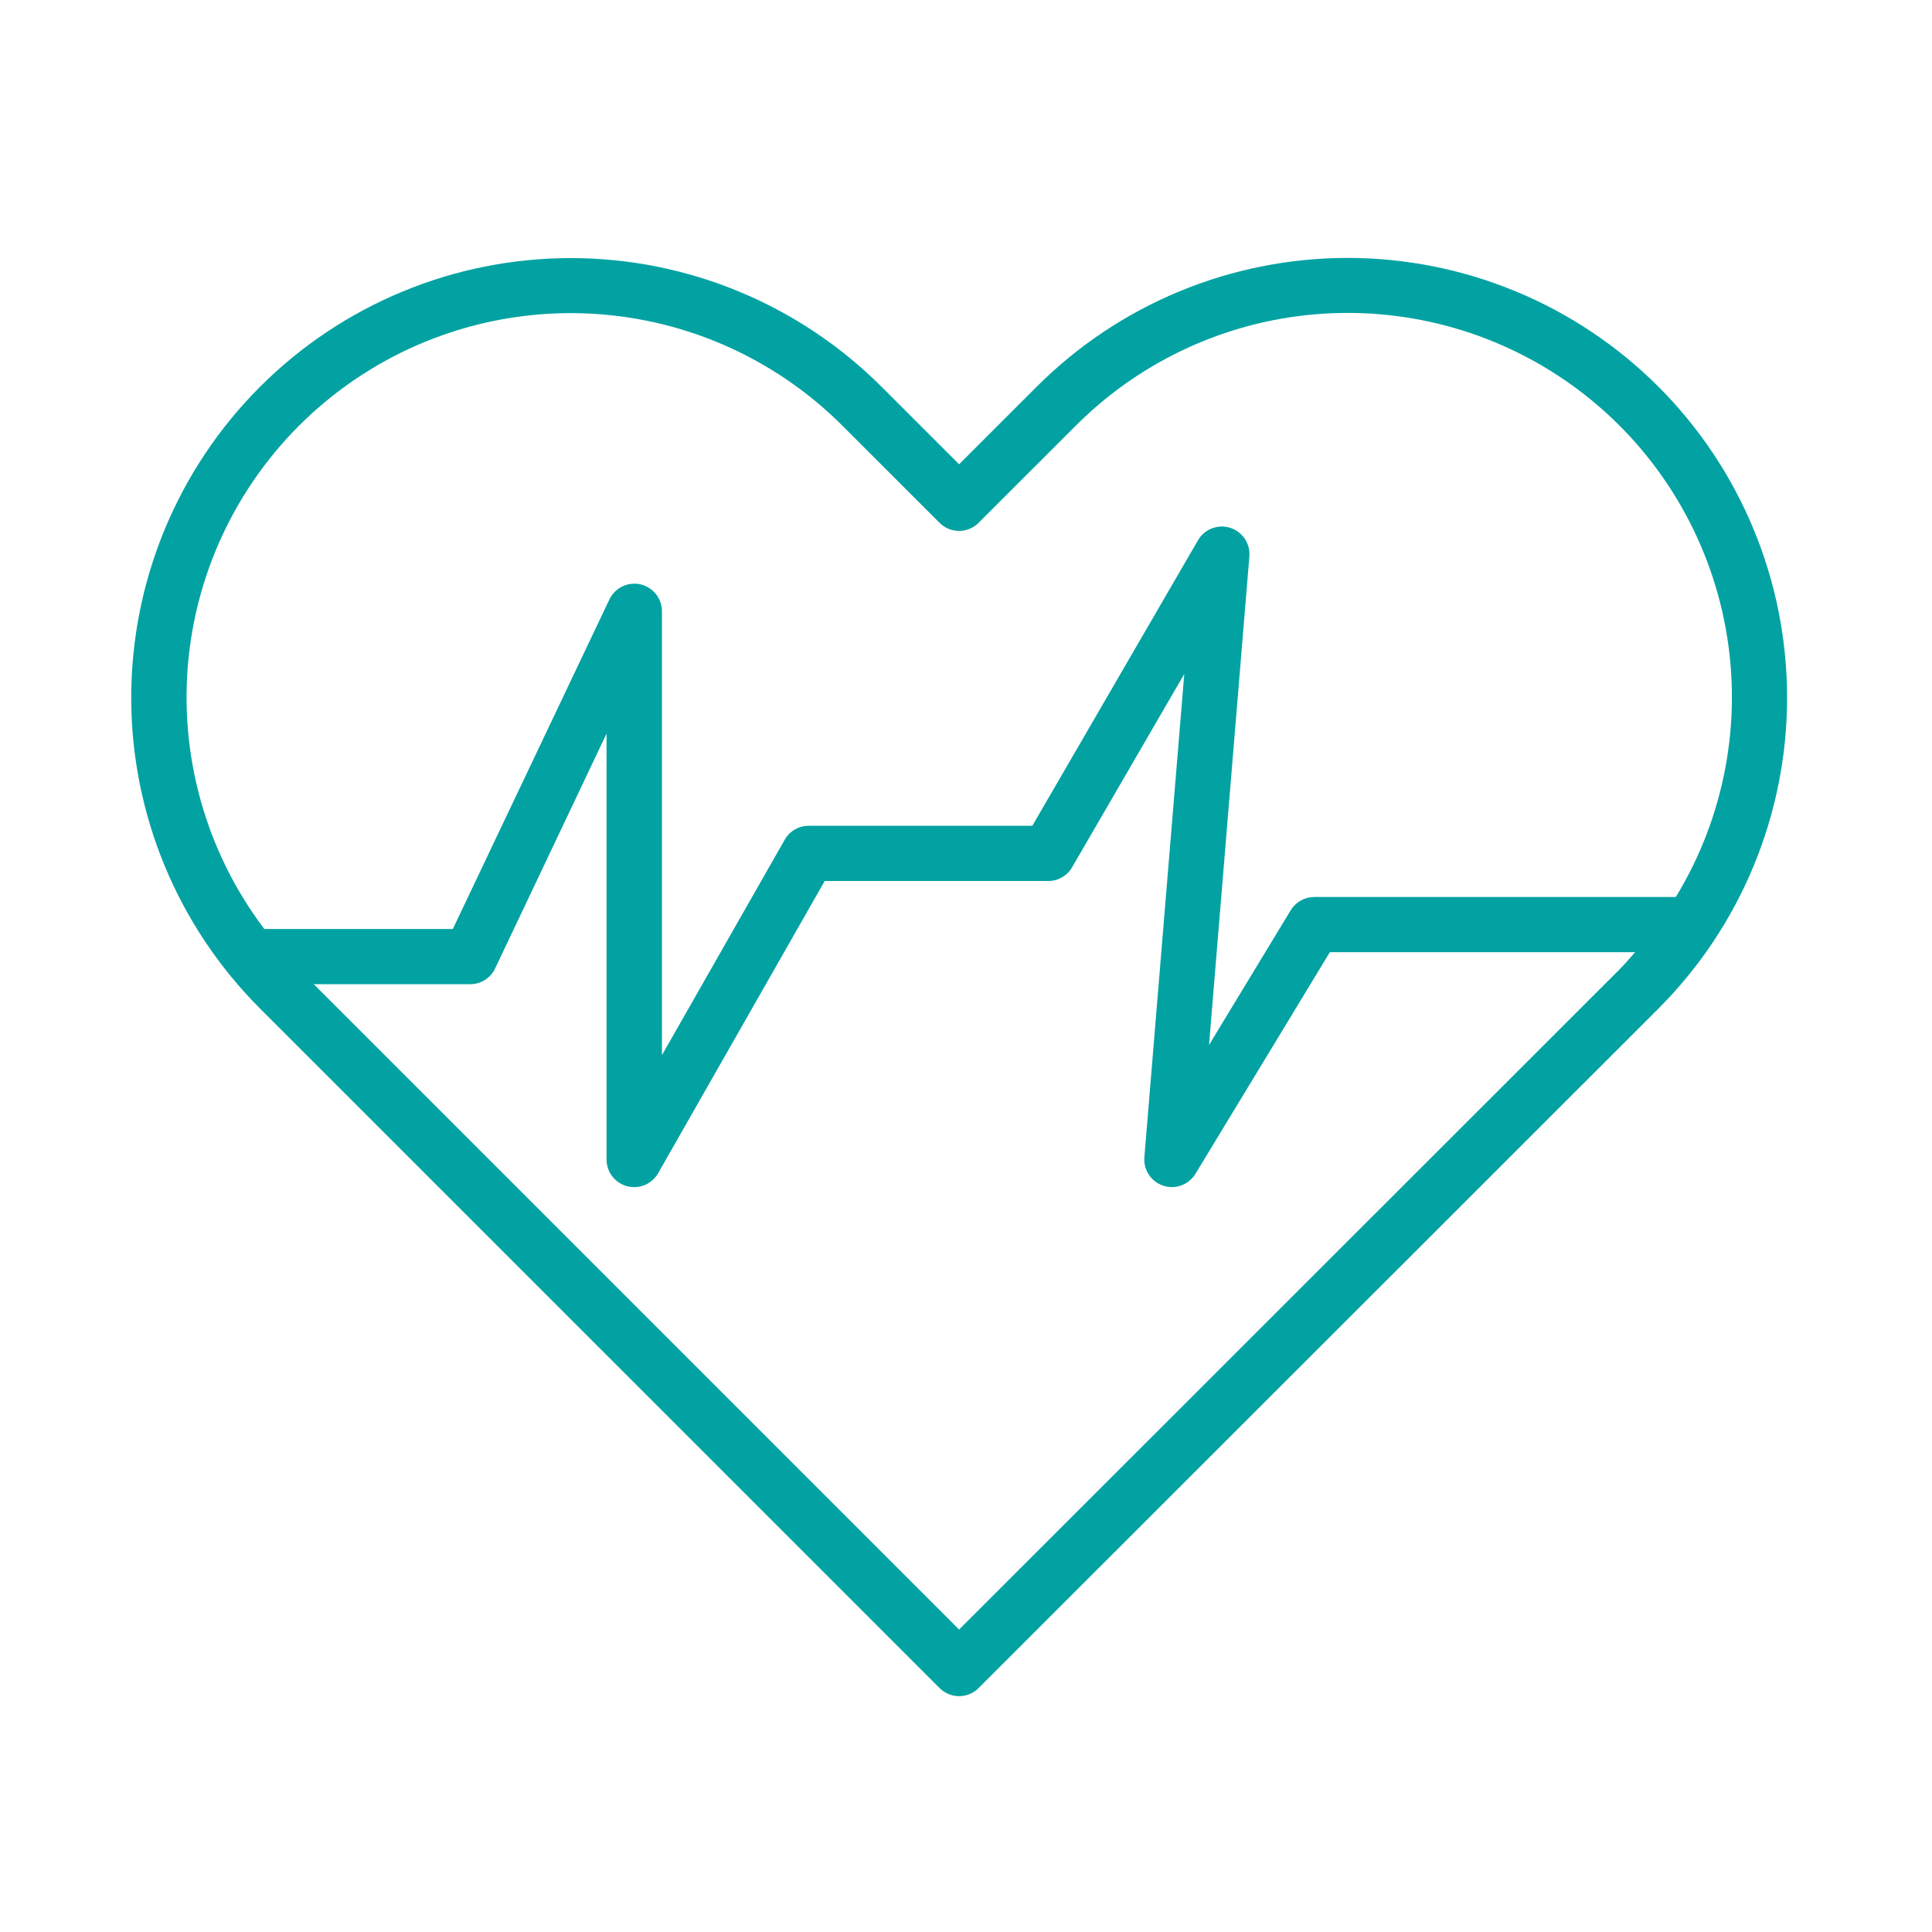 <svg xmlns="http://www.w3.org/2000/svg" xmlns:xlink="http://www.w3.org/1999/xlink" width="500" zoomAndPan="magnify" viewBox="0 0 375 375" height="500" preserveAspectRatio="xMidYMid meet" version="1.0"><path fill="#03a2a2" d="M 321.91 75.062 C 320.922 74.078 319.91 73.113 318.875 72.176 C 317.84 71.238 316.781 70.324 315.703 69.438 C 314.625 68.551 313.523 67.695 312.402 66.859 C 311.281 66.027 310.137 65.227 308.977 64.449 C 307.816 63.672 306.637 62.926 305.438 62.207 C 304.242 61.488 303.027 60.801 301.793 60.141 C 300.562 59.484 299.316 58.855 298.051 58.258 C 296.789 57.66 295.512 57.094 294.223 56.562 C 292.934 56.027 291.629 55.523 290.316 55.055 C 289 54.582 287.672 54.145 286.336 53.738 C 285 53.332 283.656 52.961 282.301 52.621 C 280.945 52.281 279.582 51.977 278.215 51.703 C 276.844 51.43 275.469 51.191 274.086 50.988 C 272.703 50.781 271.316 50.609 269.93 50.473 C 268.539 50.336 267.145 50.234 265.75 50.164 C 264.355 50.098 262.961 50.062 261.562 50.062 C 260.168 50.062 258.77 50.098 257.375 50.164 C 255.98 50.234 254.586 50.336 253.199 50.473 C 251.809 50.609 250.422 50.781 249.039 50.988 C 247.66 51.191 246.281 51.43 244.914 51.703 C 243.543 51.977 242.18 52.281 240.824 52.621 C 239.473 52.961 238.125 53.332 236.789 53.738 C 235.453 54.145 234.125 54.582 232.812 55.055 C 231.496 55.523 230.195 56.027 228.902 56.562 C 227.613 57.094 226.336 57.66 225.074 58.258 C 223.812 58.855 222.562 59.484 221.332 60.141 C 220.102 60.801 218.887 61.488 217.688 62.207 C 216.488 62.926 215.309 63.672 214.148 64.449 C 212.988 65.227 211.848 66.027 210.723 66.859 C 209.602 67.695 208.504 68.551 207.422 69.438 C 206.344 70.324 205.285 71.238 204.25 72.176 C 203.215 73.113 202.203 74.078 201.219 75.062 L 186.16 90.117 L 171.102 75.062 C 170.113 74.078 169.102 73.113 168.066 72.176 C 167.031 71.242 165.973 70.328 164.895 69.445 C 163.812 68.559 162.715 67.699 161.594 66.867 C 160.469 66.035 159.328 65.234 158.168 64.457 C 157.008 63.684 155.828 62.938 154.629 62.219 C 153.43 61.5 152.215 60.812 150.984 60.156 C 149.754 59.496 148.504 58.871 147.242 58.273 C 145.98 57.676 144.703 57.113 143.414 56.578 C 142.125 56.043 140.82 55.543 139.508 55.07 C 138.191 54.602 136.867 54.164 135.531 53.762 C 134.195 53.355 132.848 52.984 131.492 52.645 C 130.141 52.305 128.777 52 127.406 51.727 C 126.039 51.457 124.664 51.219 123.281 51.012 C 121.898 50.809 120.516 50.637 119.125 50.504 C 117.734 50.367 116.344 50.262 114.949 50.195 C 113.555 50.129 112.16 50.094 110.762 50.094 C 109.367 50.094 107.969 50.129 106.574 50.199 C 105.18 50.266 103.789 50.371 102.398 50.508 C 101.012 50.645 99.625 50.816 98.242 51.02 C 96.863 51.227 95.488 51.465 94.117 51.738 C 92.75 52.012 91.387 52.316 90.031 52.656 C 88.68 52.996 87.332 53.371 85.996 53.773 C 84.66 54.18 83.336 54.621 82.02 55.09 C 80.707 55.562 79.402 56.062 78.113 56.598 C 76.824 57.133 75.547 57.699 74.285 58.297 C 73.023 58.895 71.777 59.523 70.547 60.18 C 69.316 60.84 68.102 61.527 66.902 62.246 C 65.707 62.965 64.527 63.711 63.367 64.488 C 62.207 65.262 61.066 66.066 59.941 66.898 C 58.82 67.73 57.723 68.59 56.645 69.477 C 55.562 70.363 54.508 71.273 53.473 72.215 C 52.438 73.152 51.43 74.113 50.441 75.102 C 49.453 76.09 48.492 77.102 47.555 78.137 C 46.617 79.172 45.707 80.227 44.82 81.309 C 43.934 82.387 43.074 83.488 42.246 84.609 C 41.414 85.73 40.609 86.871 39.836 88.035 C 39.059 89.195 38.312 90.375 37.594 91.574 C 36.879 92.77 36.191 93.984 35.531 95.219 C 34.875 96.449 34.246 97.695 33.652 98.957 C 33.055 100.219 32.488 101.496 31.953 102.785 C 31.422 104.078 30.918 105.379 30.449 106.695 C 29.98 108.008 29.543 109.336 29.137 110.672 C 28.73 112.008 28.359 113.352 28.02 114.707 C 27.684 116.062 27.375 117.426 27.105 118.793 C 26.832 120.164 26.594 121.539 26.391 122.918 C 26.184 124.301 26.016 125.688 25.879 127.078 C 25.742 128.465 25.641 129.859 25.57 131.254 C 25.504 132.648 25.469 134.043 25.469 135.438 C 25.469 136.836 25.504 138.23 25.574 139.625 C 25.645 141.02 25.746 142.41 25.883 143.801 C 26.02 145.191 26.191 146.578 26.398 147.957 C 26.602 149.34 26.844 150.715 27.113 152.082 C 27.387 153.453 27.695 154.816 28.035 156.168 C 28.375 157.523 28.746 158.867 29.152 160.203 C 29.559 161.539 29.996 162.867 30.465 164.18 C 30.938 165.496 31.441 166.797 31.977 168.086 C 32.508 169.375 33.074 170.652 33.672 171.914 C 34.27 173.176 34.898 174.422 35.559 175.656 C 36.215 176.887 36.902 178.102 37.621 179.297 C 38.34 180.496 39.086 181.676 39.863 182.836 C 40.641 183.996 41.445 185.137 42.277 186.258 C 43.109 187.379 43.969 188.48 44.852 189.559 C 45.738 190.637 46.652 191.695 47.59 192.73 C 48.527 193.762 49.492 194.773 50.477 195.762 L 182.371 327.652 C 182.621 327.902 182.891 328.125 183.184 328.32 C 183.477 328.516 183.785 328.68 184.109 328.812 C 184.434 328.949 184.77 329.051 185.113 329.121 C 185.457 329.188 185.809 329.223 186.16 329.223 C 186.512 329.223 186.859 329.188 187.203 329.121 C 187.547 329.051 187.883 328.949 188.207 328.812 C 188.535 328.68 188.844 328.516 189.133 328.32 C 189.426 328.125 189.699 327.902 189.945 327.652 L 321.918 195.75 C 322.906 194.762 323.867 193.75 324.805 192.715 C 325.738 191.68 326.648 190.621 327.535 189.539 C 328.418 188.461 329.277 187.359 330.109 186.238 C 330.938 185.117 331.742 183.973 332.516 182.812 C 333.289 181.652 334.035 180.473 334.754 179.273 C 335.469 178.074 336.156 176.859 336.812 175.629 C 337.473 174.398 338.098 173.148 338.695 171.887 C 339.289 170.625 339.855 169.348 340.387 168.059 C 340.922 166.77 341.422 165.465 341.895 164.152 C 342.363 162.836 342.801 161.512 343.203 160.176 C 343.609 158.84 343.98 157.492 344.32 156.137 C 344.66 154.785 344.965 153.422 345.234 152.055 C 345.508 150.684 345.746 149.309 345.949 147.926 C 346.156 146.547 346.328 145.16 346.465 143.77 C 346.598 142.383 346.703 140.988 346.77 139.594 C 346.84 138.203 346.875 136.805 346.875 135.41 C 346.875 134.016 346.84 132.617 346.77 131.223 C 346.703 129.828 346.598 128.438 346.461 127.047 C 346.328 125.66 346.156 124.273 345.949 122.891 C 345.746 121.512 345.508 120.137 345.234 118.766 C 344.965 117.398 344.66 116.035 344.32 114.68 C 343.98 113.328 343.609 111.98 343.203 110.645 C 342.801 109.309 342.363 107.984 341.895 106.668 C 341.422 105.355 340.922 104.051 340.387 102.762 C 339.855 101.473 339.289 100.195 338.695 98.934 C 338.098 97.672 337.473 96.422 336.812 95.191 C 336.156 93.961 335.469 92.746 334.754 91.547 C 334.035 90.348 333.289 89.168 332.516 88.008 C 331.742 86.848 330.938 85.703 330.109 84.582 C 329.277 83.461 328.418 82.359 327.535 81.277 C 326.648 80.199 325.738 79.141 324.805 78.105 C 323.867 77.07 322.906 76.059 321.918 75.07 Z M 186.16 316.293 L 60.902 191.035 L 91.285 191.035 C 91.789 191.035 92.285 190.961 92.77 190.82 C 93.254 190.676 93.711 190.473 94.137 190.199 C 94.562 189.93 94.945 189.605 95.277 189.227 C 95.613 188.848 95.891 188.43 96.105 187.973 L 117.73 142.398 L 117.73 225.055 C 117.73 225.645 117.824 226.223 118.016 226.781 C 118.203 227.344 118.48 227.859 118.84 228.328 C 119.203 228.797 119.629 229.195 120.121 229.523 C 120.613 229.852 121.145 230.09 121.719 230.242 C 122.289 230.395 122.871 230.449 123.461 230.406 C 124.051 230.367 124.621 230.23 125.168 230.004 C 125.711 229.773 126.207 229.461 126.648 229.066 C 127.09 228.676 127.457 228.219 127.75 227.707 L 160.074 171 L 203.469 171 C 204.426 171 205.316 170.762 206.145 170.281 C 206.977 169.805 207.629 169.148 208.105 168.32 L 229.867 130.82 L 222.121 224.613 C 222.07 225.215 222.121 225.809 222.273 226.395 C 222.426 226.977 222.668 227.52 223 228.023 C 223.336 228.527 223.746 228.961 224.227 229.324 C 224.707 229.688 225.234 229.965 225.809 230.148 C 226.383 230.336 226.973 230.422 227.574 230.41 C 228.18 230.395 228.766 230.285 229.328 230.074 C 229.895 229.863 230.41 229.566 230.875 229.18 C 231.34 228.797 231.73 228.344 232.043 227.828 L 258.125 184.82 L 317.367 184.82 C 316.371 185.953 315.406 187.105 314.332 188.18 Z M 325.277 174.105 L 255.105 174.105 C 254.168 174.109 253.293 174.336 252.477 174.797 C 251.66 175.258 251.012 175.887 250.523 176.688 L 234.672 202.832 L 242.5 108.012 C 242.551 107.402 242.5 106.805 242.348 106.215 C 242.195 105.625 241.949 105.078 241.609 104.57 C 241.27 104.062 240.855 103.629 240.367 103.266 C 239.879 102.898 239.348 102.625 238.766 102.441 C 238.184 102.262 237.586 102.18 236.977 102.203 C 236.371 102.223 235.781 102.344 235.215 102.566 C 234.645 102.785 234.129 103.098 233.668 103.492 C 233.207 103.891 232.824 104.355 232.52 104.883 L 200.375 160.285 L 156.984 160.285 C 156.023 160.281 155.129 160.52 154.297 161 C 153.465 161.477 152.809 162.133 152.328 162.965 L 128.484 204.805 L 128.484 118.605 C 128.48 118.004 128.375 117.414 128.172 116.848 C 127.969 116.277 127.676 115.758 127.297 115.285 C 126.918 114.816 126.473 114.422 125.957 114.102 C 125.445 113.781 124.895 113.555 124.305 113.422 C 123.715 113.289 123.117 113.258 122.52 113.328 C 121.918 113.395 121.344 113.562 120.801 113.824 C 120.258 114.086 119.77 114.43 119.344 114.859 C 118.914 115.285 118.57 115.77 118.305 116.312 L 87.891 180.32 L 51.305 180.32 C 49.895 178.457 48.578 176.535 47.348 174.547 C 46.121 172.562 44.988 170.523 43.953 168.43 C 42.918 166.336 41.98 164.199 41.145 162.02 C 40.312 159.84 39.578 157.625 38.953 155.375 C 38.324 153.125 37.805 150.852 37.391 148.555 C 36.977 146.258 36.672 143.945 36.477 141.617 C 36.277 139.289 36.191 136.961 36.215 134.625 C 36.238 132.289 36.367 129.961 36.609 127.637 C 36.852 125.316 37.199 123.008 37.66 120.719 C 38.117 118.43 38.68 116.168 39.352 113.93 C 40.023 111.691 40.797 109.492 41.672 107.328 C 42.551 105.164 43.527 103.047 44.605 100.973 C 45.68 98.902 46.852 96.883 48.117 94.922 C 49.383 92.961 50.738 91.062 52.184 89.227 C 53.625 87.391 55.152 85.629 56.762 83.938 C 58.375 82.246 60.059 80.633 61.82 79.102 C 63.582 77.566 65.41 76.121 67.309 74.758 C 69.207 73.398 71.164 72.129 73.18 70.949 C 75.195 69.773 77.262 68.691 79.379 67.711 C 81.5 66.727 83.656 65.844 85.859 65.066 C 88.059 64.285 90.293 63.609 92.555 63.039 C 94.82 62.469 97.105 62.004 99.414 61.648 C 101.723 61.293 104.043 61.047 106.371 60.906 C 108.703 60.77 111.035 60.742 113.371 60.824 C 115.703 60.902 118.027 61.094 120.344 61.395 C 122.66 61.695 124.957 62.102 127.234 62.617 C 129.512 63.133 131.762 63.754 133.98 64.48 C 136.199 65.207 138.379 66.035 140.52 66.965 C 142.66 67.898 144.754 68.926 146.797 70.055 C 148.844 71.184 150.832 72.406 152.762 73.719 C 154.691 75.035 156.555 76.438 158.352 77.926 C 160.148 79.418 161.875 80.988 163.523 82.641 L 182.371 101.48 C 182.621 101.73 182.891 101.949 183.184 102.145 C 183.477 102.34 183.785 102.508 184.109 102.641 C 184.434 102.777 184.77 102.879 185.113 102.945 C 185.457 103.016 185.809 103.051 186.16 103.051 C 186.512 103.051 186.859 103.016 187.203 102.945 C 187.547 102.879 187.883 102.777 188.207 102.641 C 188.535 102.508 188.844 102.34 189.133 102.145 C 189.426 101.949 189.699 101.73 189.945 101.48 L 208.793 82.641 C 210.387 81.039 212.051 79.52 213.785 78.07 C 215.516 76.625 217.312 75.258 219.168 73.973 C 221.027 72.691 222.938 71.492 224.902 70.383 C 226.871 69.273 228.883 68.254 230.941 67.324 C 232.996 66.398 235.094 65.562 237.227 64.828 C 239.363 64.09 241.523 63.449 243.719 62.91 C 245.91 62.367 248.121 61.93 250.352 61.586 C 252.586 61.246 254.828 61.008 257.082 60.875 C 259.336 60.738 261.59 60.703 263.848 60.77 C 266.105 60.84 268.352 61.012 270.594 61.281 C 272.836 61.555 275.059 61.93 277.266 62.406 C 279.473 62.879 281.656 63.453 283.812 64.125 C 285.965 64.797 288.086 65.566 290.172 66.434 C 292.258 67.301 294.301 68.258 296.297 69.309 C 298.297 70.359 300.242 71.5 302.137 72.727 C 304.031 73.953 305.867 75.266 307.645 76.66 C 309.418 78.055 311.129 79.523 312.77 81.074 C 314.41 82.625 315.98 84.246 317.477 85.938 C 318.969 87.629 320.387 89.387 321.719 91.207 C 323.055 93.027 324.305 94.902 325.469 96.84 C 326.637 98.773 327.711 100.754 328.695 102.785 C 329.68 104.82 330.57 106.891 331.367 109.004 C 332.164 111.117 332.863 113.262 333.465 115.438 C 334.066 117.613 334.566 119.812 334.969 122.035 C 335.371 124.254 335.672 126.492 335.871 128.738 C 336.07 130.988 336.168 133.242 336.16 135.5 C 336.156 137.758 336.047 140.012 335.84 142.258 C 335.629 144.508 335.316 146.738 334.902 148.961 C 334.488 151.18 333.977 153.375 333.363 155.547 C 332.75 157.723 332.043 159.863 331.234 161.973 C 330.43 164.078 329.527 166.148 328.531 168.176 C 327.539 170.203 326.453 172.18 325.277 174.105 Z M 325.277 174.105 " fill-opacity="1" fill-rule="nonzero"/></svg>